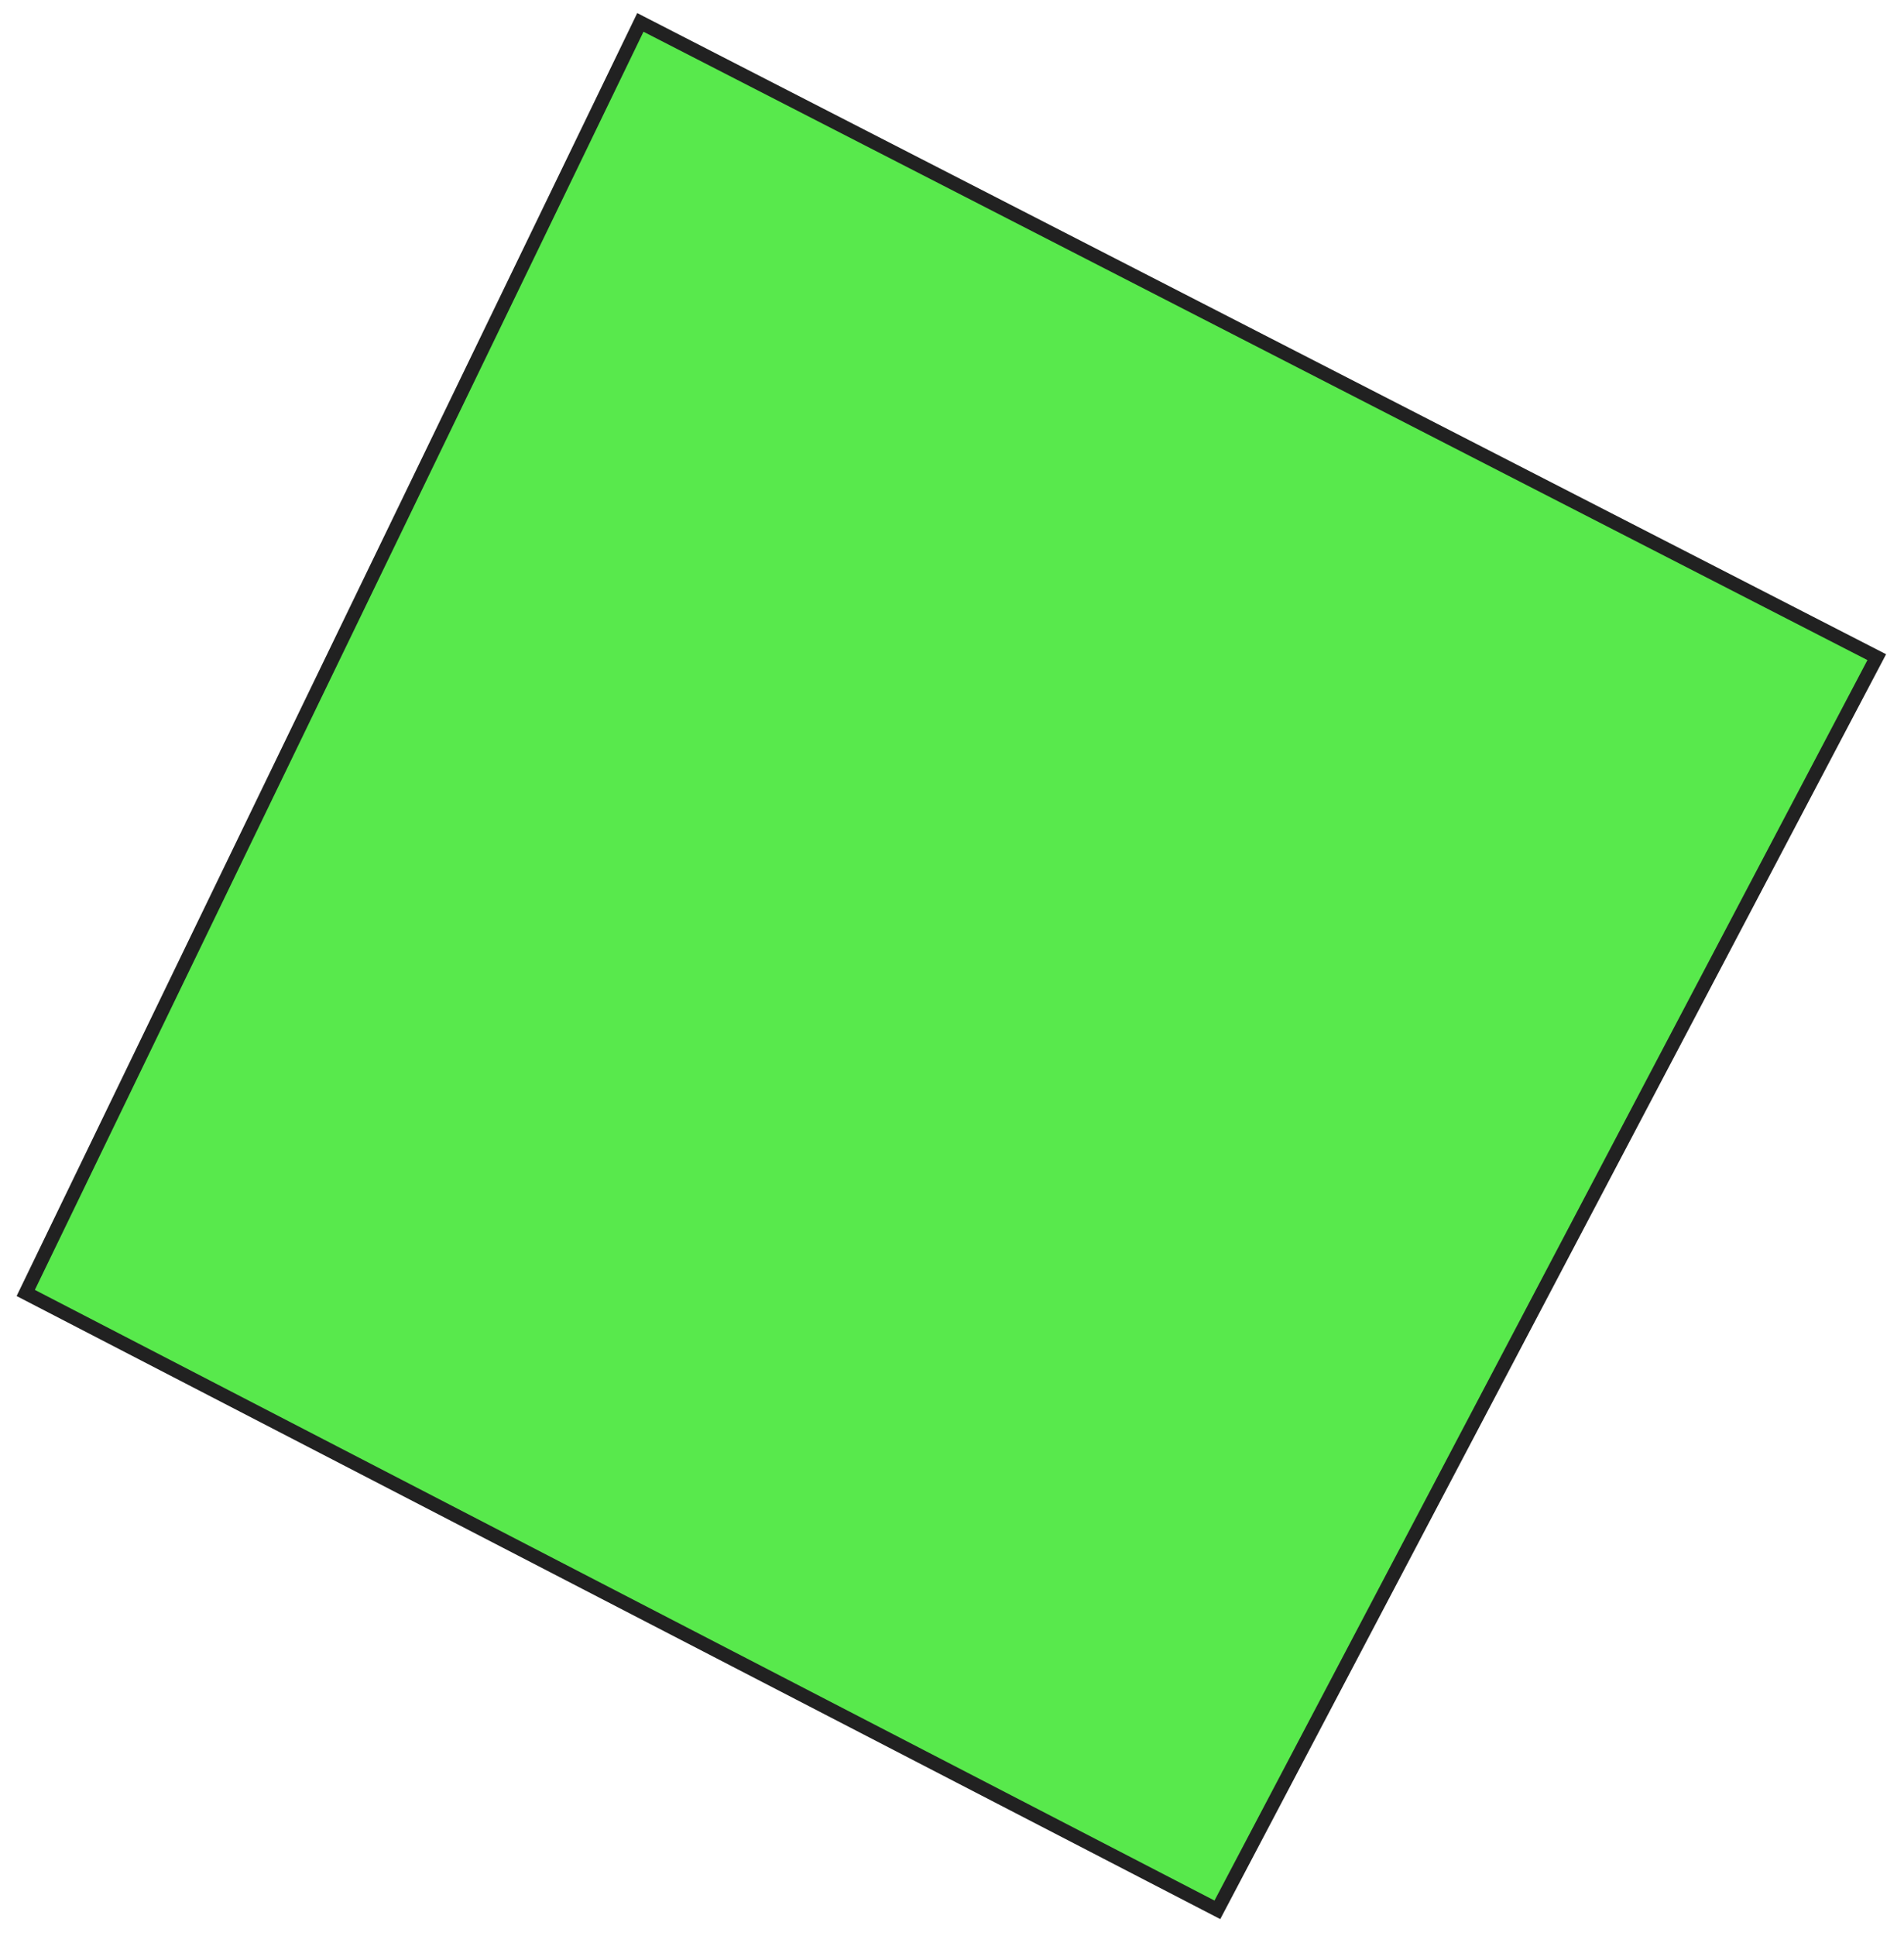 <?xml version="1.0" encoding="UTF-8"?> <svg xmlns="http://www.w3.org/2000/svg" width="182" height="185" viewBox="0 0 182 185" fill="none"><path d="M116.367 182.481L2.461 123.539L61.21 2.139L179.396 62.791L116.367 182.481Z" fill="#12E000" fill-opacity="0.7"></path><path d="M60.913 1.249L61.512 1.558L180.287 62.511L179.978 63.1L116.643 183.37L116.064 183.071L1.588 123.836L1.867 123.26L60.91 1.255L60.913 1.249ZM178.505 63.072L61.51 3.032L3.332 123.249L116.09 181.598L178.505 63.072Z" fill="#212121"></path></svg> 